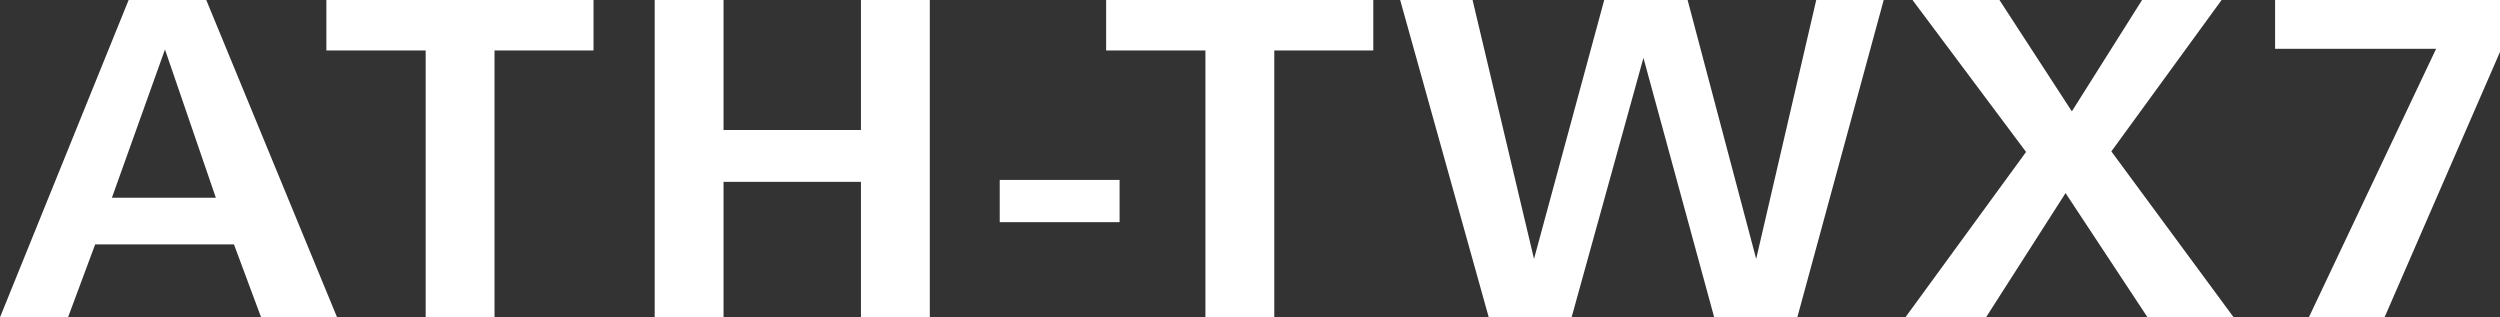 <?xml version="1.0" encoding="UTF-8"?>
<svg id="_レイヤー_2" data-name="レイヤー 2" xmlns="http://www.w3.org/2000/svg" viewBox="0 0 91.15 11.57">
  <rect x="0" y="0" width="91.15" height="11.57" fill="#333333" stroke="none"/>
  <defs>
    <style>
      .cls-1 {
        fill: #fff;
      }
    </style>
  </defs>
  <g id="design">
    <g>
      <path class="cls-1" d="m9.52,11.57l-.99-2.66H3.47l-.99,2.66H0L4.69,0h2.83l4.77,11.57h-2.77ZM6.02,1.79l-1.94,5.42h3.79l-1.86-5.42Z"/>
      <path class="cls-1" d="m18.03,1.84v9.73h-2.51V1.84h-3.62V0h9.74v1.84h-3.62Z"/>
      <path class="cls-1" d="m31.39,11.57v-4.94h-5.01v4.94h-2.51V0h2.51v4.74h5.01V0h2.51v11.57h-2.51Z"/>
      <path class="cls-1" d="m36.45,8.1v-1.54h4.37v1.54h-4.37Z"/>
      <path class="cls-1" d="m46.46,1.84v9.73h-2.51V1.84h-3.62V0h9.74v1.84h-3.62Z"/>
      <path class="cls-1" d="m65.52,11.57h-3.02l-2.58-9.46-2.62,9.46h-3.02l-3.23-11.57h2.64l2.24,9.44,2.56-9.44h3.04l2.5,9.44,2.19-9.44h2.46l-3.15,11.57Z"/>
      <path class="cls-1" d="m78.3,11.57l-2.99-4.53-2.9,4.53h-2.94l4.4-6.03-4.14-5.54h3.17l2.64,4.06,2.56-4.06h2.9l-4.02,5.52,4.46,6.05h-3.14Z"/>
      <path class="cls-1" d="m86.93,11.57h-2.75l4.64-9.79h-5.87V0h8.21v1.87l-4.22,9.7Z"/>
    </g>
  </g>
</svg>
